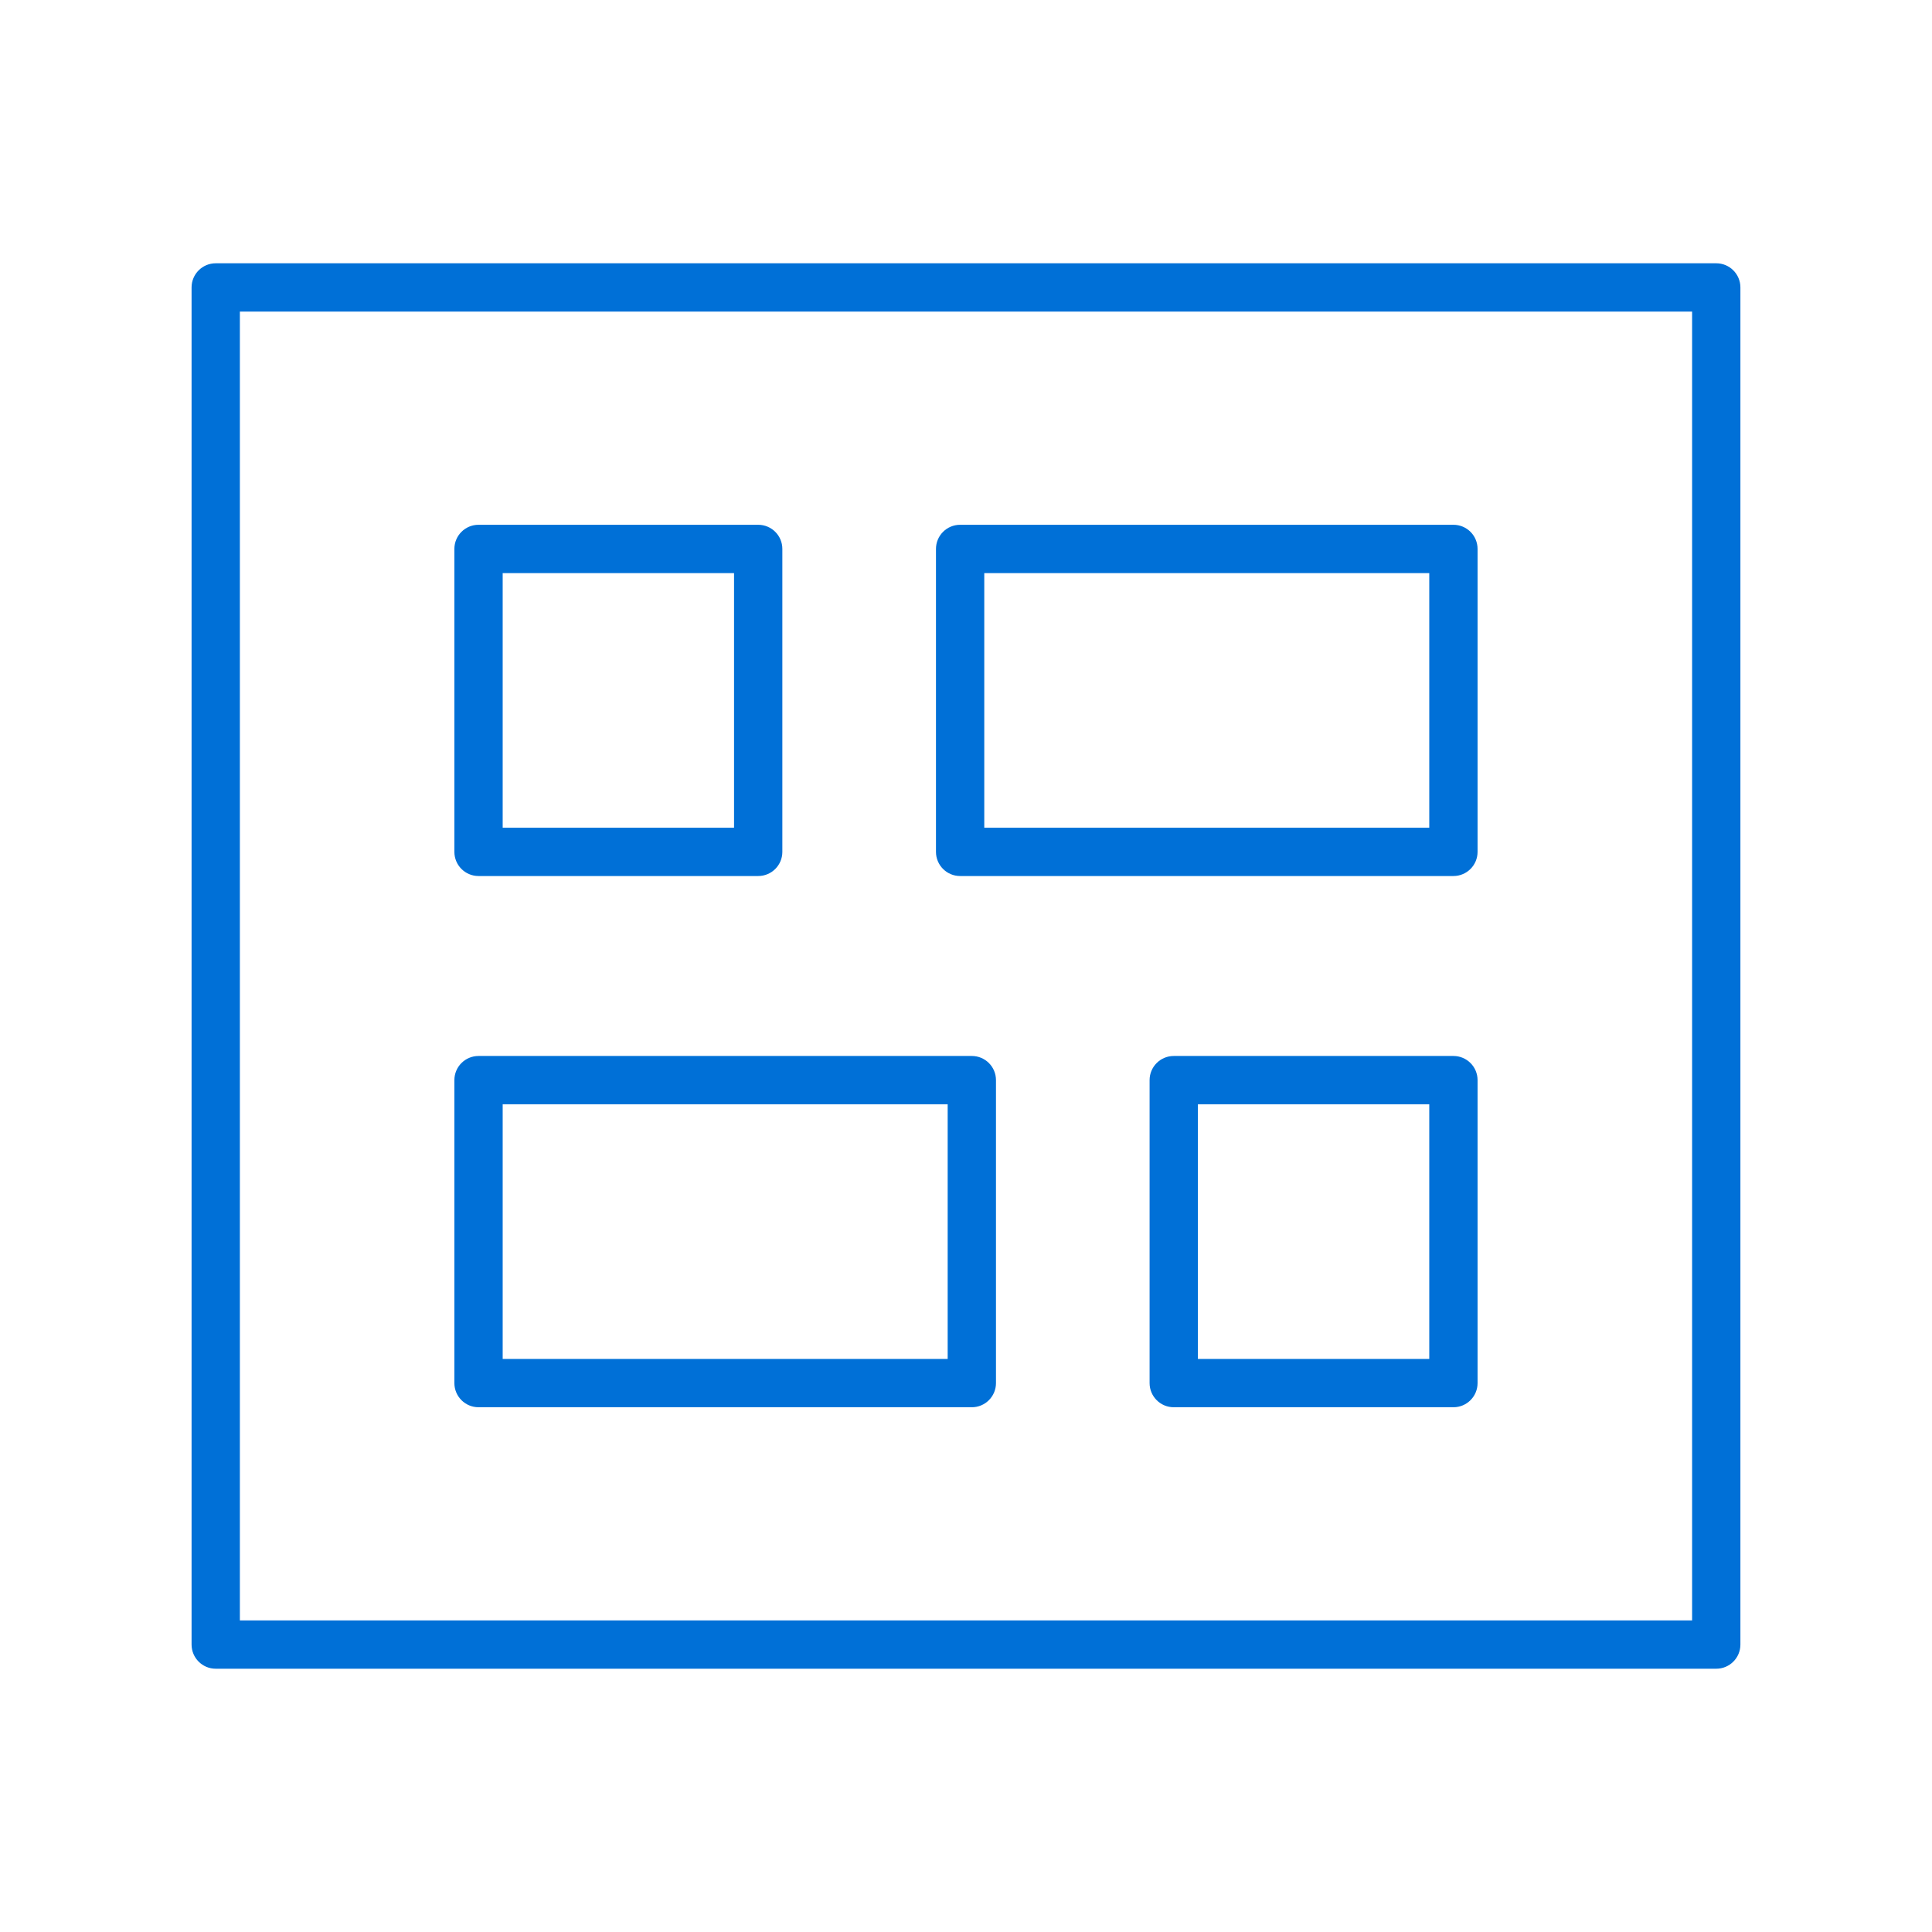 <svg width="70" height="70" viewBox="0 0 70 70" fill="none" xmlns="http://www.w3.org/2000/svg">
<path d="M62.183 60.461H7.816C7.333 60.461 6.941 60.069 6.941 59.586V10.414C6.941 9.931 7.333 9.539 7.816 9.539H62.183C62.666 9.539 63.058 9.931 63.058 10.414V59.586C63.058 60.069 62.666 60.461 62.183 60.461ZM8.691 58.711H61.308V11.289H8.691V58.711Z" fill="#0070D7"/>
<path d="M27.471 31.74H17.338C16.855 31.74 16.463 31.349 16.463 30.865V19.889C16.463 19.405 16.855 19.014 17.338 19.014H27.471C27.954 19.014 28.346 19.405 28.346 19.889V30.865C28.346 31.349 27.954 31.74 27.471 31.74ZM18.213 29.99H26.596V20.764H18.213V29.99Z" fill="#0070D7"/>
<path d="M52.66 31.74H34.787C34.304 31.74 33.912 31.349 33.912 30.865V19.889C33.912 19.405 34.304 19.014 34.787 19.014H52.66C53.144 19.014 53.535 19.405 53.535 19.889V30.865C53.535 31.349 53.144 31.74 52.66 31.74ZM35.662 29.99H51.785V20.764H35.662V29.99Z" fill="#0070D7"/>
<path d="M52.66 50.987H42.527C42.044 50.987 41.652 50.595 41.652 50.112V39.135C41.652 38.651 42.044 38.26 42.527 38.26H52.66C53.144 38.26 53.535 38.651 53.535 39.135V50.112C53.535 50.595 53.144 50.987 52.66 50.987ZM43.402 49.237H51.785V40.01H43.402V49.237Z" fill="#0070D7"/>
<path d="M35.211 50.987H17.338C16.855 50.987 16.463 50.595 16.463 50.112V39.135C16.463 38.651 16.855 38.26 17.338 38.26H35.211C35.694 38.26 36.086 38.651 36.086 39.135V50.112C36.086 50.595 35.694 50.987 35.211 50.987ZM18.213 49.237H34.336V40.01H18.213V49.237Z" fill="#0070D7"/>
</svg>
